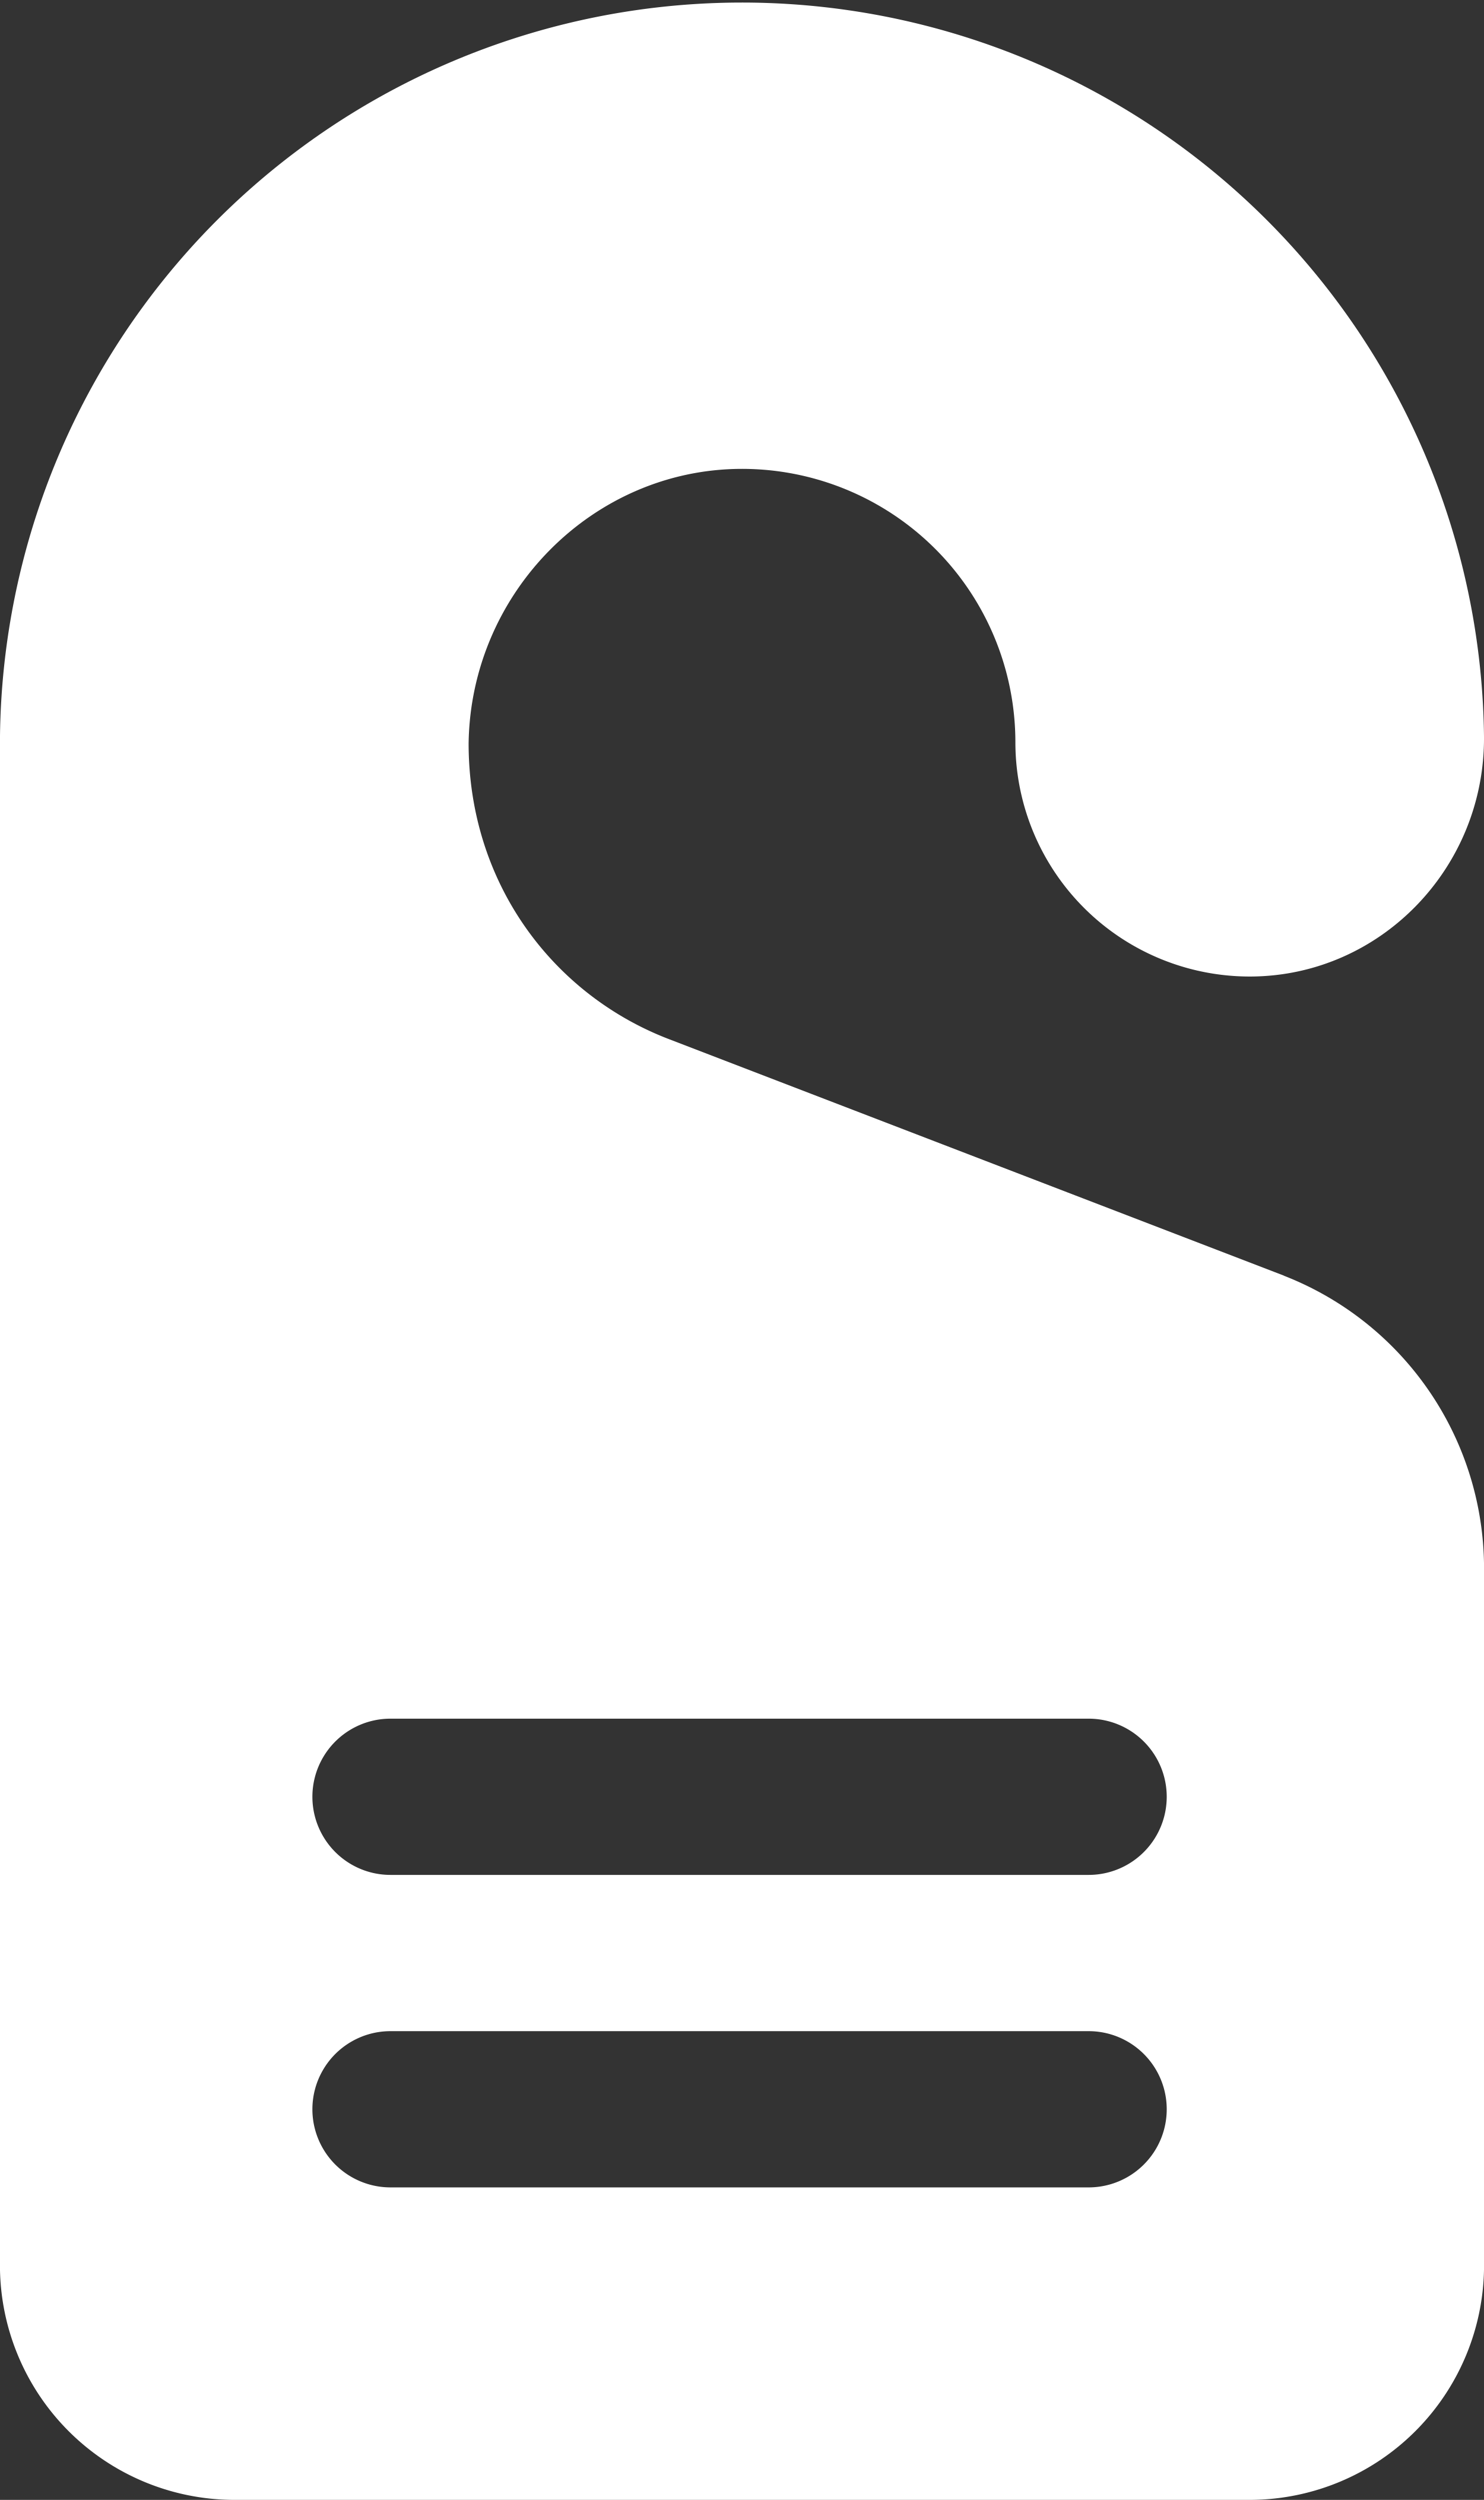<svg id="Layer_1" data-name="Layer 1" xmlns="http://www.w3.org/2000/svg" viewBox="0 0 303.98 512"><rect x="0" y="0" width="303.98" height="512" fill="#333333" stroke="none"/><defs><style>.cls-1{fill:#fff;}</style></defs><path class="cls-1" d="M367,261.26,241,212.81c-23.67-9.1-41-31.83-41-60.56.44-30.89,25.47-56.11,55.8-56.22A56,56,0,0,1,312,152a48,48,0,0,0,48.41,48c26.43-.23,47.77-22.27,47.58-49.14A152,152,0,0,0,104,152V464a48.05,48.05,0,0,0,48,48H360a48.05,48.05,0,0,0,48-48V321a64.36,64.36,0,0,0-41-59.72ZM327,448H184a16,16,0,0,1,0-32H327a16,16,0,1,1,0,32Zm0-64H184a16,16,0,0,1,0-32H327a16,16,0,0,1,0,32Z" transform="translate(-104.01 0)"/></svg>